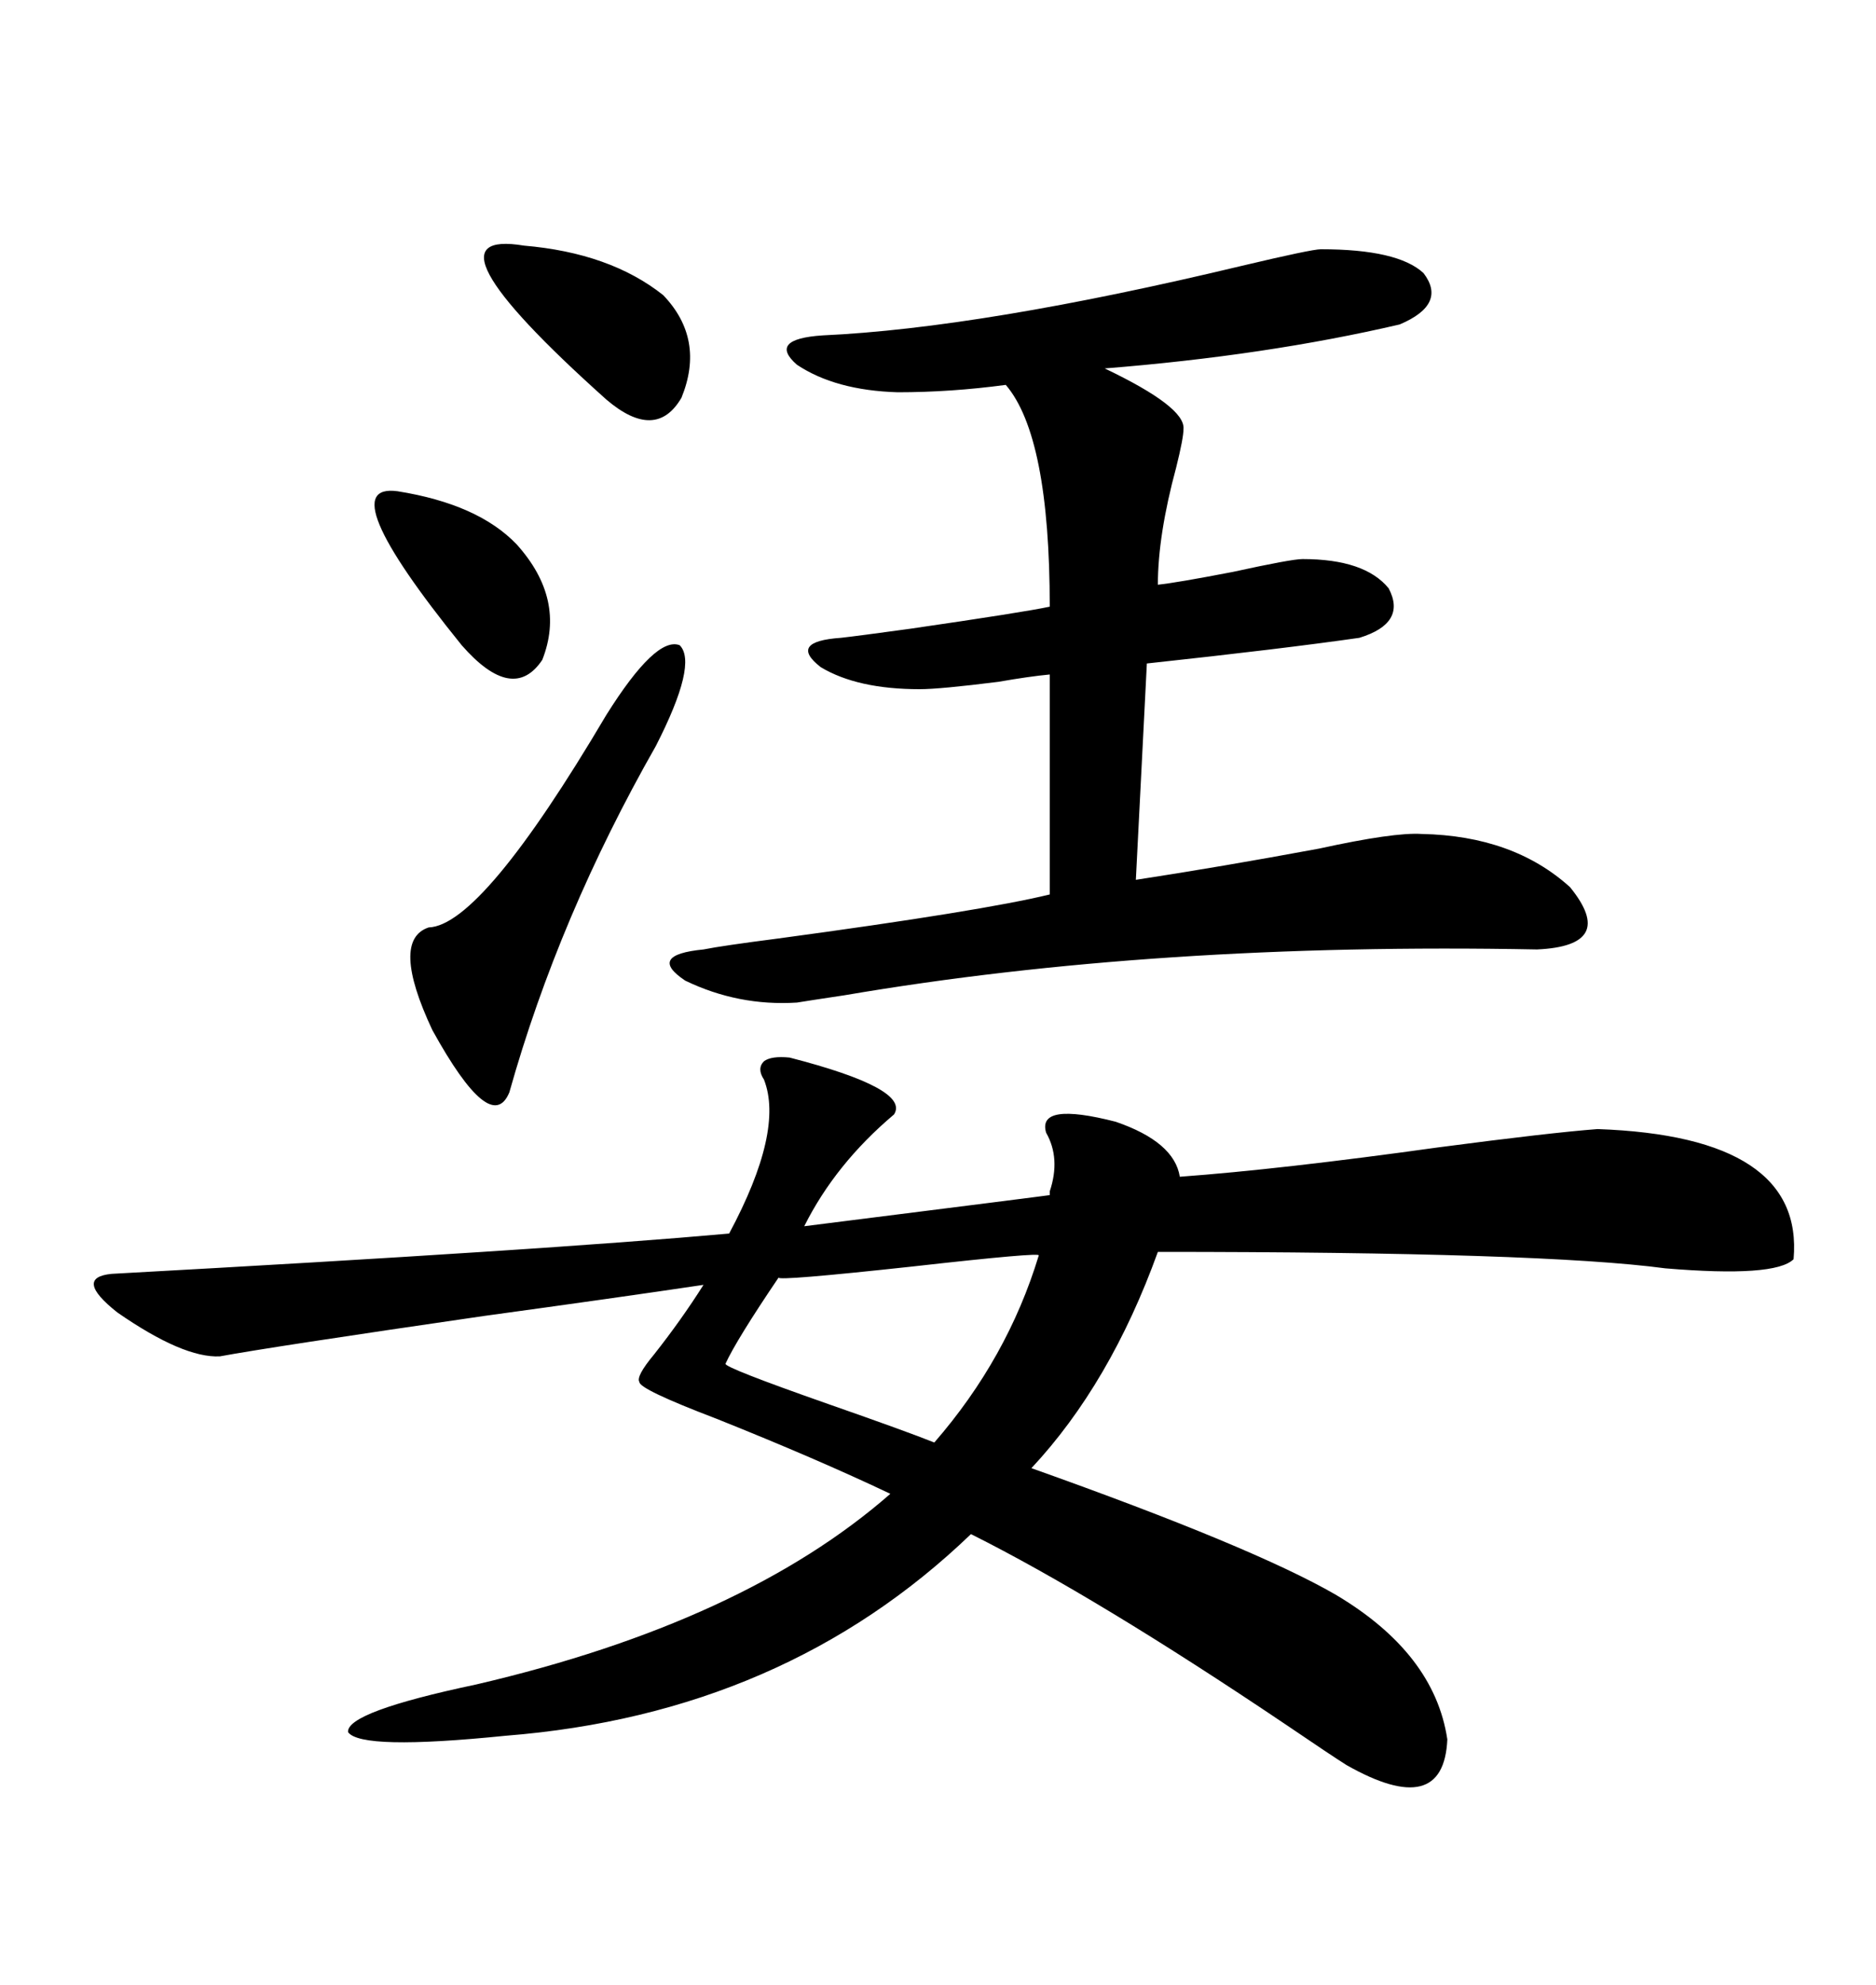 <svg xmlns="http://www.w3.org/2000/svg" xmlns:xlink="http://www.w3.org/1999/xlink" width="300" height="317.285"><path d="M126.27 169.04L126.27 169.04Q145.61 174.02 142.97 178.13L142.97 178.13Q133.59 186.04 128.61 196.00L128.61 196.00Q168.16 191.02 167.87 191.02L167.87 191.02Q167.87 190.72 167.87 190.43L167.87 190.43Q169.63 185.16 167.29 181.05L167.29 181.05Q165.82 176.07 178.42 179.30L178.42 179.30Q187.79 182.52 188.67 188.09L188.67 188.09Q204.79 186.91 229.98 183.40L229.98 183.40Q247.85 181.05 255.47 180.47L255.47 180.47Q288.57 181.64 286.82 201.27L286.82 201.27Q283.89 204.20 266.31 202.73L266.31 202.73Q246.68 200.10 185.16 200.10L185.16 200.10Q177.54 221.19 164.94 234.67L164.94 234.67Q200.39 247.27 213.57 254.88L213.57 254.88Q229.39 264.26 231.45 278.03L231.45 278.03Q230.86 290.92 215.33 282.13L215.33 282.13Q212.99 280.66 205.66 275.68L205.66 275.68Q175.20 255.18 155.27 245.21L155.27 245.21Q125.39 273.93 80.86 277.44L80.86 277.44Q57.71 279.79 55.66 276.86L55.66 276.86Q55.37 273.63 76.17 269.24L76.17 269.24Q118.95 259.28 142.38 238.77L142.38 238.77Q130.66 233.20 114.55 226.76L114.55 226.76Q102.25 222.07 102.25 220.90L102.25 220.90Q101.66 220.02 104.59 216.50L104.59 216.50Q108.98 210.94 112.50 205.37L112.50 205.37Q98.73 207.42 77.34 210.35L77.34 210.35Q43.07 215.33 35.16 216.80L35.16 216.80Q29.30 217.09 18.75 209.77L18.75 209.77Q11.72 204.20 17.87 203.61L17.87 203.61Q87.30 199.80 116.60 197.17L116.60 197.17Q125.39 180.76 122.17 172.56L122.17 172.56Q121.00 170.80 122.17 169.63L122.17 169.63Q123.34 168.75 126.27 169.04ZM211.23 39.84L211.23 39.84Q223.54 39.84 227.64 43.65L227.64 43.65Q231.45 48.63 223.83 51.86L223.83 51.86Q202.44 56.84 176.66 58.89L176.66 58.89Q189.55 65.04 189.26 68.55L189.26 68.55Q189.26 70.02 188.09 74.71L188.09 74.71Q185.16 85.55 185.16 93.46L185.16 93.46Q188.09 93.16 197.17 91.41L197.17 91.41Q206.54 89.36 208.30 89.36L208.30 89.36Q218.26 89.36 222.07 94.04L222.07 94.04Q225 99.61 217.38 101.95L217.38 101.95Q205.08 103.71 183.40 106.05L183.40 106.05L181.64 140.63Q195.12 138.57 210.94 135.64L210.94 135.64Q222.95 133.01 227.34 133.30L227.34 133.30Q241.99 133.59 251.07 141.80L251.07 141.80Q258.69 151.17 245.80 151.76L245.80 151.76Q184.86 150.59 135.06 159.08L135.06 159.08Q129.20 159.96 127.44 160.25L127.44 160.25Q118.07 160.84 109.57 156.74L109.57 156.74Q103.42 152.64 112.50 151.76L112.50 151.76Q115.43 151.17 124.51 150L124.51 150Q157.03 145.61 167.87 142.97L167.87 142.97L167.87 107.81Q164.65 108.11 159.67 108.98L159.67 108.98Q150.29 110.16 147.07 110.16L147.07 110.16Q137.11 110.16 131.25 106.64L131.25 106.64Q125.98 102.54 134.47 101.95L134.47 101.95Q137.11 101.66 145.61 100.49L145.61 100.49Q163.77 97.85 167.87 96.97L167.87 96.97Q167.87 69.73 160.84 61.52L160.84 61.52Q152.05 62.70 143.55 62.70L143.55 62.70Q133.59 62.40 127.44 58.30L127.44 58.30Q122.75 54.20 131.54 53.61L131.54 53.61Q157.03 52.44 198.63 42.48L198.63 42.48Q209.77 39.84 211.23 39.84ZM96.97 114.26L96.97 114.26Q104.88 101.66 108.69 103.13L108.69 103.13Q111.62 106.05 104.88 119.24L104.88 119.24Q89.36 146.48 81.45 174.61L81.45 174.61Q78.52 181.64 69.14 164.65L69.14 164.65Q62.40 150.29 68.55 148.24L68.55 148.24Q77.05 147.95 96.97 114.26ZM166.11 200.68L166.11 200.68Q166.70 200.10 145.90 202.44L145.90 202.44Q124.22 204.79 124.51 204.20L124.51 204.20Q117.77 214.16 116.02 217.97L116.02 217.97Q115.72 218.55 132.42 224.41L132.42 224.41Q145.02 228.81 149.41 230.57L149.41 230.57Q161.13 217.09 166.11 200.68ZM83.79 39.26L83.79 39.26Q97.56 40.43 106.05 47.17L106.05 47.17Q112.79 54.20 108.98 63.57L108.98 63.57Q104.88 70.61 96.97 63.87L96.97 63.87Q66.21 36.33 83.79 39.26ZM63.57 78.52L63.57 78.52Q76.46 80.57 82.62 87.01L82.62 87.01Q90.53 95.80 86.72 105.47L86.72 105.47Q82.03 112.50 73.83 103.13L73.83 103.13Q52.73 77.05 63.57 78.52Z"/></svg>